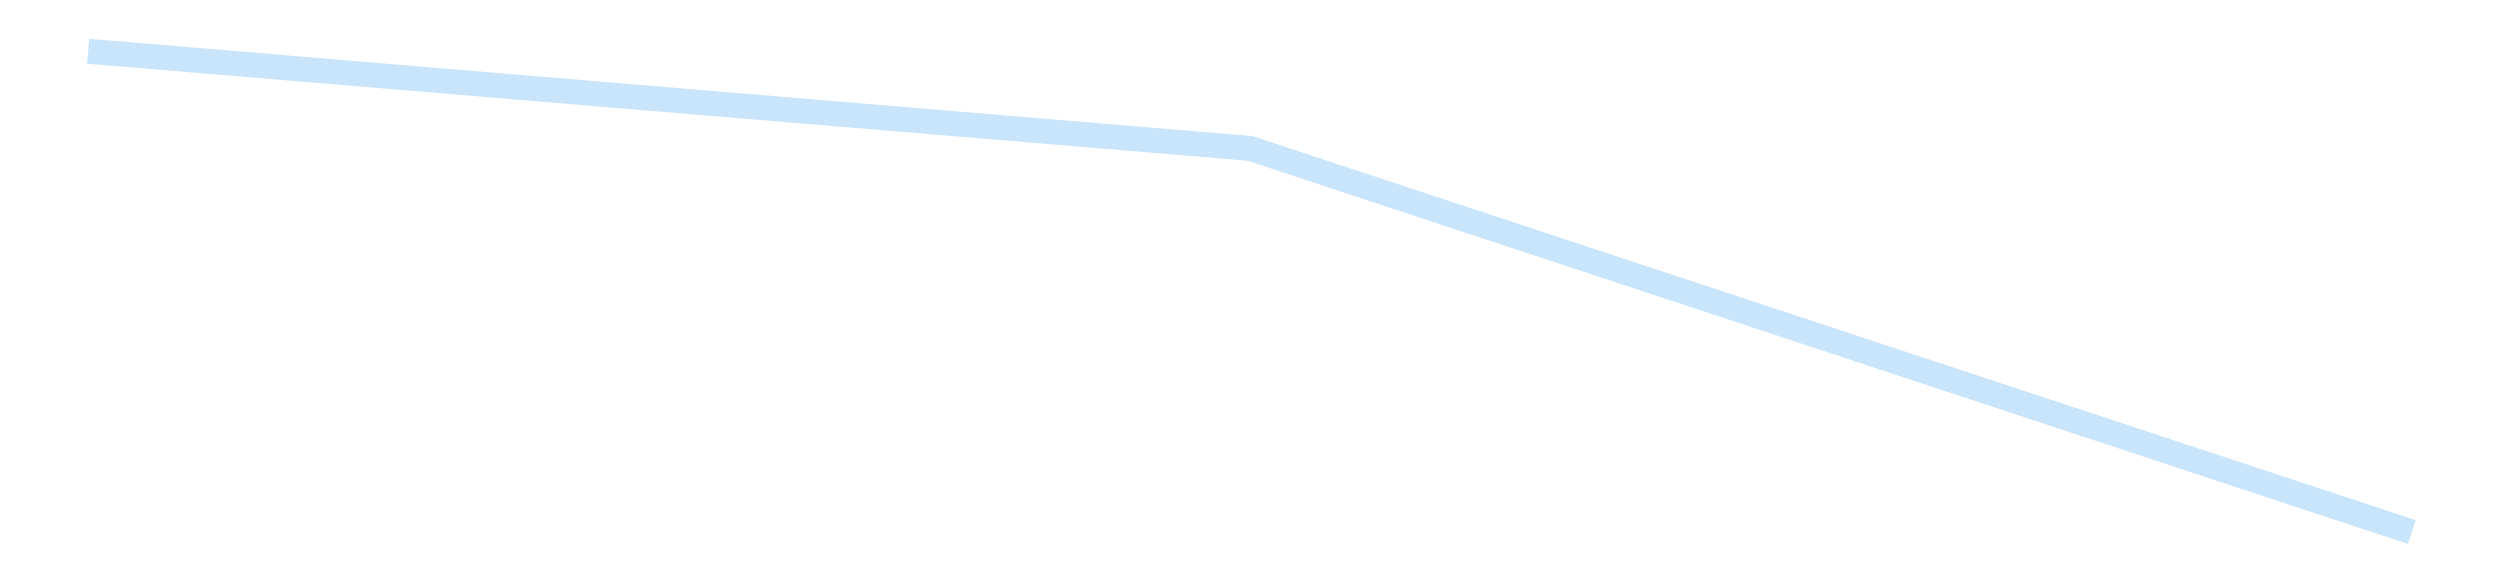 <?xml version='1.0' encoding='utf-8'?>
<svg xmlns="http://www.w3.org/2000/svg" xmlns:xlink="http://www.w3.org/1999/xlink" id="chart-2bae0d39-89f6-4fd1-b101-14fc600a45e0" class="pygal-chart pygal-sparkline" viewBox="0 0 300 70" width="300" height="70"><!--Generated with pygal 3.0.4 (lxml) ©Kozea 2012-2016 on 2025-08-24--><!--http://pygal.org--><!--http://github.com/Kozea/pygal--><defs><style type="text/css">#chart-2bae0d39-89f6-4fd1-b101-14fc600a45e0{-webkit-user-select:none;-webkit-font-smoothing:antialiased;font-family:Consolas,"Liberation Mono",Menlo,Courier,monospace}#chart-2bae0d39-89f6-4fd1-b101-14fc600a45e0 .title{font-family:Consolas,"Liberation Mono",Menlo,Courier,monospace;font-size:16px}#chart-2bae0d39-89f6-4fd1-b101-14fc600a45e0 .legends .legend text{font-family:Consolas,"Liberation Mono",Menlo,Courier,monospace;font-size:14px}#chart-2bae0d39-89f6-4fd1-b101-14fc600a45e0 .axis text{font-family:Consolas,"Liberation Mono",Menlo,Courier,monospace;font-size:10px}#chart-2bae0d39-89f6-4fd1-b101-14fc600a45e0 .axis text.major{font-family:Consolas,"Liberation Mono",Menlo,Courier,monospace;font-size:10px}#chart-2bae0d39-89f6-4fd1-b101-14fc600a45e0 .text-overlay text.value{font-family:Consolas,"Liberation Mono",Menlo,Courier,monospace;font-size:16px}#chart-2bae0d39-89f6-4fd1-b101-14fc600a45e0 .text-overlay text.label{font-family:Consolas,"Liberation Mono",Menlo,Courier,monospace;font-size:10px}#chart-2bae0d39-89f6-4fd1-b101-14fc600a45e0 .tooltip{font-family:Consolas,"Liberation Mono",Menlo,Courier,monospace;font-size:14px}#chart-2bae0d39-89f6-4fd1-b101-14fc600a45e0 text.no_data{font-family:Consolas,"Liberation Mono",Menlo,Courier,monospace;font-size:64px}
#chart-2bae0d39-89f6-4fd1-b101-14fc600a45e0{background-color:transparent}#chart-2bae0d39-89f6-4fd1-b101-14fc600a45e0 path,#chart-2bae0d39-89f6-4fd1-b101-14fc600a45e0 line,#chart-2bae0d39-89f6-4fd1-b101-14fc600a45e0 rect,#chart-2bae0d39-89f6-4fd1-b101-14fc600a45e0 circle{-webkit-transition:150ms;-moz-transition:150ms;transition:150ms}#chart-2bae0d39-89f6-4fd1-b101-14fc600a45e0 .graph &gt; .background{fill:transparent}#chart-2bae0d39-89f6-4fd1-b101-14fc600a45e0 .plot &gt; .background{fill:transparent}#chart-2bae0d39-89f6-4fd1-b101-14fc600a45e0 .graph{fill:rgba(0,0,0,.87)}#chart-2bae0d39-89f6-4fd1-b101-14fc600a45e0 text.no_data{fill:rgba(0,0,0,1)}#chart-2bae0d39-89f6-4fd1-b101-14fc600a45e0 .title{fill:rgba(0,0,0,1)}#chart-2bae0d39-89f6-4fd1-b101-14fc600a45e0 .legends .legend text{fill:rgba(0,0,0,.87)}#chart-2bae0d39-89f6-4fd1-b101-14fc600a45e0 .legends .legend:hover text{fill:rgba(0,0,0,1)}#chart-2bae0d39-89f6-4fd1-b101-14fc600a45e0 .axis .line{stroke:rgba(0,0,0,1)}#chart-2bae0d39-89f6-4fd1-b101-14fc600a45e0 .axis .guide.line{stroke:rgba(0,0,0,.54)}#chart-2bae0d39-89f6-4fd1-b101-14fc600a45e0 .axis .major.line{stroke:rgba(0,0,0,.87)}#chart-2bae0d39-89f6-4fd1-b101-14fc600a45e0 .axis text.major{fill:rgba(0,0,0,1)}#chart-2bae0d39-89f6-4fd1-b101-14fc600a45e0 .axis.y .guides:hover .guide.line,#chart-2bae0d39-89f6-4fd1-b101-14fc600a45e0 .line-graph .axis.x .guides:hover .guide.line,#chart-2bae0d39-89f6-4fd1-b101-14fc600a45e0 .stackedline-graph .axis.x .guides:hover .guide.line,#chart-2bae0d39-89f6-4fd1-b101-14fc600a45e0 .xy-graph .axis.x .guides:hover .guide.line{stroke:rgba(0,0,0,1)}#chart-2bae0d39-89f6-4fd1-b101-14fc600a45e0 .axis .guides:hover text{fill:rgba(0,0,0,1)}#chart-2bae0d39-89f6-4fd1-b101-14fc600a45e0 .reactive{fill-opacity:.7;stroke-opacity:.8;stroke-width:3}#chart-2bae0d39-89f6-4fd1-b101-14fc600a45e0 .ci{stroke:rgba(0,0,0,.87)}#chart-2bae0d39-89f6-4fd1-b101-14fc600a45e0 .reactive.active,#chart-2bae0d39-89f6-4fd1-b101-14fc600a45e0 .active .reactive{fill-opacity:.8;stroke-opacity:.9;stroke-width:4}#chart-2bae0d39-89f6-4fd1-b101-14fc600a45e0 .ci .reactive.active{stroke-width:1.5}#chart-2bae0d39-89f6-4fd1-b101-14fc600a45e0 .series text{fill:rgba(0,0,0,1)}#chart-2bae0d39-89f6-4fd1-b101-14fc600a45e0 .tooltip rect{fill:transparent;stroke:rgba(0,0,0,1);-webkit-transition:opacity 150ms;-moz-transition:opacity 150ms;transition:opacity 150ms}#chart-2bae0d39-89f6-4fd1-b101-14fc600a45e0 .tooltip .label{fill:rgba(0,0,0,.87)}#chart-2bae0d39-89f6-4fd1-b101-14fc600a45e0 .tooltip .label{fill:rgba(0,0,0,.87)}#chart-2bae0d39-89f6-4fd1-b101-14fc600a45e0 .tooltip .legend{font-size:.8em;fill:rgba(0,0,0,.54)}#chart-2bae0d39-89f6-4fd1-b101-14fc600a45e0 .tooltip .x_label{font-size:.6em;fill:rgba(0,0,0,1)}#chart-2bae0d39-89f6-4fd1-b101-14fc600a45e0 .tooltip .xlink{font-size:.5em;text-decoration:underline}#chart-2bae0d39-89f6-4fd1-b101-14fc600a45e0 .tooltip .value{font-size:1.5em}#chart-2bae0d39-89f6-4fd1-b101-14fc600a45e0 .bound{font-size:.5em}#chart-2bae0d39-89f6-4fd1-b101-14fc600a45e0 .max-value{font-size:.75em;fill:rgba(0,0,0,.54)}#chart-2bae0d39-89f6-4fd1-b101-14fc600a45e0 .map-element{fill:transparent;stroke:rgba(0,0,0,.54) !important}#chart-2bae0d39-89f6-4fd1-b101-14fc600a45e0 .map-element .reactive{fill-opacity:inherit;stroke-opacity:inherit}#chart-2bae0d39-89f6-4fd1-b101-14fc600a45e0 .color-0,#chart-2bae0d39-89f6-4fd1-b101-14fc600a45e0 .color-0 a:visited{stroke:#bbdefb;fill:#bbdefb}#chart-2bae0d39-89f6-4fd1-b101-14fc600a45e0 .text-overlay .color-0 text{fill:black}
#chart-2bae0d39-89f6-4fd1-b101-14fc600a45e0 text.no_data{text-anchor:middle}#chart-2bae0d39-89f6-4fd1-b101-14fc600a45e0 .guide.line{fill:none}#chart-2bae0d39-89f6-4fd1-b101-14fc600a45e0 .centered{text-anchor:middle}#chart-2bae0d39-89f6-4fd1-b101-14fc600a45e0 .title{text-anchor:middle}#chart-2bae0d39-89f6-4fd1-b101-14fc600a45e0 .legends .legend text{fill-opacity:1}#chart-2bae0d39-89f6-4fd1-b101-14fc600a45e0 .axis.x text{text-anchor:middle}#chart-2bae0d39-89f6-4fd1-b101-14fc600a45e0 .axis.x:not(.web) text[transform]{text-anchor:start}#chart-2bae0d39-89f6-4fd1-b101-14fc600a45e0 .axis.x:not(.web) text[transform].backwards{text-anchor:end}#chart-2bae0d39-89f6-4fd1-b101-14fc600a45e0 .axis.y text{text-anchor:end}#chart-2bae0d39-89f6-4fd1-b101-14fc600a45e0 .axis.y text[transform].backwards{text-anchor:start}#chart-2bae0d39-89f6-4fd1-b101-14fc600a45e0 .axis.y2 text{text-anchor:start}#chart-2bae0d39-89f6-4fd1-b101-14fc600a45e0 .axis.y2 text[transform].backwards{text-anchor:end}#chart-2bae0d39-89f6-4fd1-b101-14fc600a45e0 .axis .guide.line{stroke-dasharray:4,4;stroke:black}#chart-2bae0d39-89f6-4fd1-b101-14fc600a45e0 .axis .major.guide.line{stroke-dasharray:6,6;stroke:black}#chart-2bae0d39-89f6-4fd1-b101-14fc600a45e0 .horizontal .axis.y .guide.line,#chart-2bae0d39-89f6-4fd1-b101-14fc600a45e0 .horizontal .axis.y2 .guide.line,#chart-2bae0d39-89f6-4fd1-b101-14fc600a45e0 .vertical .axis.x .guide.line{opacity:0}#chart-2bae0d39-89f6-4fd1-b101-14fc600a45e0 .horizontal .axis.always_show .guide.line,#chart-2bae0d39-89f6-4fd1-b101-14fc600a45e0 .vertical .axis.always_show .guide.line{opacity:1 !important}#chart-2bae0d39-89f6-4fd1-b101-14fc600a45e0 .axis.y .guides:hover .guide.line,#chart-2bae0d39-89f6-4fd1-b101-14fc600a45e0 .axis.y2 .guides:hover .guide.line,#chart-2bae0d39-89f6-4fd1-b101-14fc600a45e0 .axis.x .guides:hover .guide.line{opacity:1}#chart-2bae0d39-89f6-4fd1-b101-14fc600a45e0 .axis .guides:hover text{opacity:1}#chart-2bae0d39-89f6-4fd1-b101-14fc600a45e0 .nofill{fill:none}#chart-2bae0d39-89f6-4fd1-b101-14fc600a45e0 .subtle-fill{fill-opacity:.2}#chart-2bae0d39-89f6-4fd1-b101-14fc600a45e0 .dot{stroke-width:1px;fill-opacity:1;stroke-opacity:1}#chart-2bae0d39-89f6-4fd1-b101-14fc600a45e0 .dot.active{stroke-width:5px}#chart-2bae0d39-89f6-4fd1-b101-14fc600a45e0 .dot.negative{fill:transparent}#chart-2bae0d39-89f6-4fd1-b101-14fc600a45e0 text,#chart-2bae0d39-89f6-4fd1-b101-14fc600a45e0 tspan{stroke:none !important}#chart-2bae0d39-89f6-4fd1-b101-14fc600a45e0 .series text.active{opacity:1}#chart-2bae0d39-89f6-4fd1-b101-14fc600a45e0 .tooltip rect{fill-opacity:.95;stroke-width:.5}#chart-2bae0d39-89f6-4fd1-b101-14fc600a45e0 .tooltip text{fill-opacity:1}#chart-2bae0d39-89f6-4fd1-b101-14fc600a45e0 .showable{visibility:hidden}#chart-2bae0d39-89f6-4fd1-b101-14fc600a45e0 .showable.shown{visibility:visible}#chart-2bae0d39-89f6-4fd1-b101-14fc600a45e0 .gauge-background{fill:rgba(229,229,229,1);stroke:none}#chart-2bae0d39-89f6-4fd1-b101-14fc600a45e0 .bg-lines{stroke:transparent;stroke-width:2px}</style><script type="text/javascript">window.pygal = window.pygal || {};window.pygal.config = window.pygal.config || {};window.pygal.config['2bae0d39-89f6-4fd1-b101-14fc600a45e0'] = {"allow_interruptions": false, "box_mode": "extremes", "classes": ["pygal-chart", "pygal-sparkline"], "css": ["file://style.css", "file://graph.css"], "defs": [], "disable_xml_declaration": false, "dots_size": 2.5, "dynamic_print_values": false, "explicit_size": true, "fill": false, "force_uri_protocol": "https", "formatter": null, "half_pie": false, "height": 70, "include_x_axis": false, "inner_radius": 0, "interpolate": null, "interpolation_parameters": {}, "interpolation_precision": 250, "inverse_y_axis": false, "js": [], "legend_at_bottom": false, "legend_at_bottom_columns": null, "legend_box_size": 12, "logarithmic": false, "margin": 5, "margin_bottom": null, "margin_left": null, "margin_right": null, "margin_top": null, "max_scale": 2, "min_scale": 1, "missing_value_fill_truncation": "x", "no_data_text": "", "no_prefix": false, "order_min": null, "pretty_print": false, "print_labels": false, "print_values": false, "print_values_position": "center", "print_zeroes": true, "range": null, "rounded_bars": null, "secondary_range": null, "show_dots": false, "show_legend": false, "show_minor_x_labels": true, "show_minor_y_labels": true, "show_only_major_dots": false, "show_x_guides": false, "show_x_labels": false, "show_y_guides": true, "show_y_labels": false, "spacing": 0, "stack_from_top": false, "strict": false, "stroke": true, "stroke_style": null, "style": {"background": "transparent", "ci_colors": [], "colors": ["#bbdefb"], "dot_opacity": "1", "font_family": "Consolas, \"Liberation Mono\", Menlo, Courier, monospace", "foreground": "rgba(0, 0, 0, .87)", "foreground_strong": "rgba(0, 0, 0, 1)", "foreground_subtle": "rgba(0, 0, 0, .54)", "guide_stroke_color": "black", "guide_stroke_dasharray": "4,4", "label_font_family": "Consolas, \"Liberation Mono\", Menlo, Courier, monospace", "label_font_size": 10, "legend_font_family": "Consolas, \"Liberation Mono\", Menlo, Courier, monospace", "legend_font_size": 14, "major_guide_stroke_color": "black", "major_guide_stroke_dasharray": "6,6", "major_label_font_family": "Consolas, \"Liberation Mono\", Menlo, Courier, monospace", "major_label_font_size": 10, "no_data_font_family": "Consolas, \"Liberation Mono\", Menlo, Courier, monospace", "no_data_font_size": 64, "opacity": ".7", "opacity_hover": ".8", "plot_background": "transparent", "stroke_opacity": ".8", "stroke_opacity_hover": ".9", "stroke_width": 3, "stroke_width_hover": "4", "title_font_family": "Consolas, \"Liberation Mono\", Menlo, Courier, monospace", "title_font_size": 16, "tooltip_font_family": "Consolas, \"Liberation Mono\", Menlo, Courier, monospace", "tooltip_font_size": 14, "transition": "150ms", "value_background": "rgba(229, 229, 229, 1)", "value_colors": [], "value_font_family": "Consolas, \"Liberation Mono\", Menlo, Courier, monospace", "value_font_size": 16, "value_label_font_family": "Consolas, \"Liberation Mono\", Menlo, Courier, monospace", "value_label_font_size": 10}, "title": null, "tooltip_border_radius": 0, "tooltip_fancy_mode": true, "truncate_label": null, "truncate_legend": null, "width": 300, "x_label_rotation": 0, "x_labels": null, "x_labels_major": null, "x_labels_major_count": null, "x_labels_major_every": null, "x_title": null, "xrange": null, "y_label_rotation": 0, "y_labels": null, "y_labels_major": null, "y_labels_major_count": null, "y_labels_major_every": null, "y_title": null, "zero": 0, "legends": [""]}</script></defs><title>Pygal</title><g class="graph line-graph vertical"><rect x="0" y="0" width="300" height="70" class="background"/><g transform="translate(5, 5)" class="plot"><rect x="0" y="0" width="290" height="60" class="background"/><g class="series serie-0 color-0"><path d="M5.577 1.154 L145 12.811 284.423 58.846" class="line reactive nofill"/></g></g><g class="titles"/><g transform="translate(5, 5)" class="plot overlay"><g class="series serie-0 color-0"/></g><g transform="translate(5, 5)" class="plot text-overlay"><g class="series serie-0 color-0"/></g><g transform="translate(5, 5)" class="plot tooltip-overlay"><g transform="translate(0 0)" style="opacity: 0" class="tooltip"><rect rx="0" ry="0" width="0" height="0" class="tooltip-box"/><g class="text"/></g></g></g></svg>